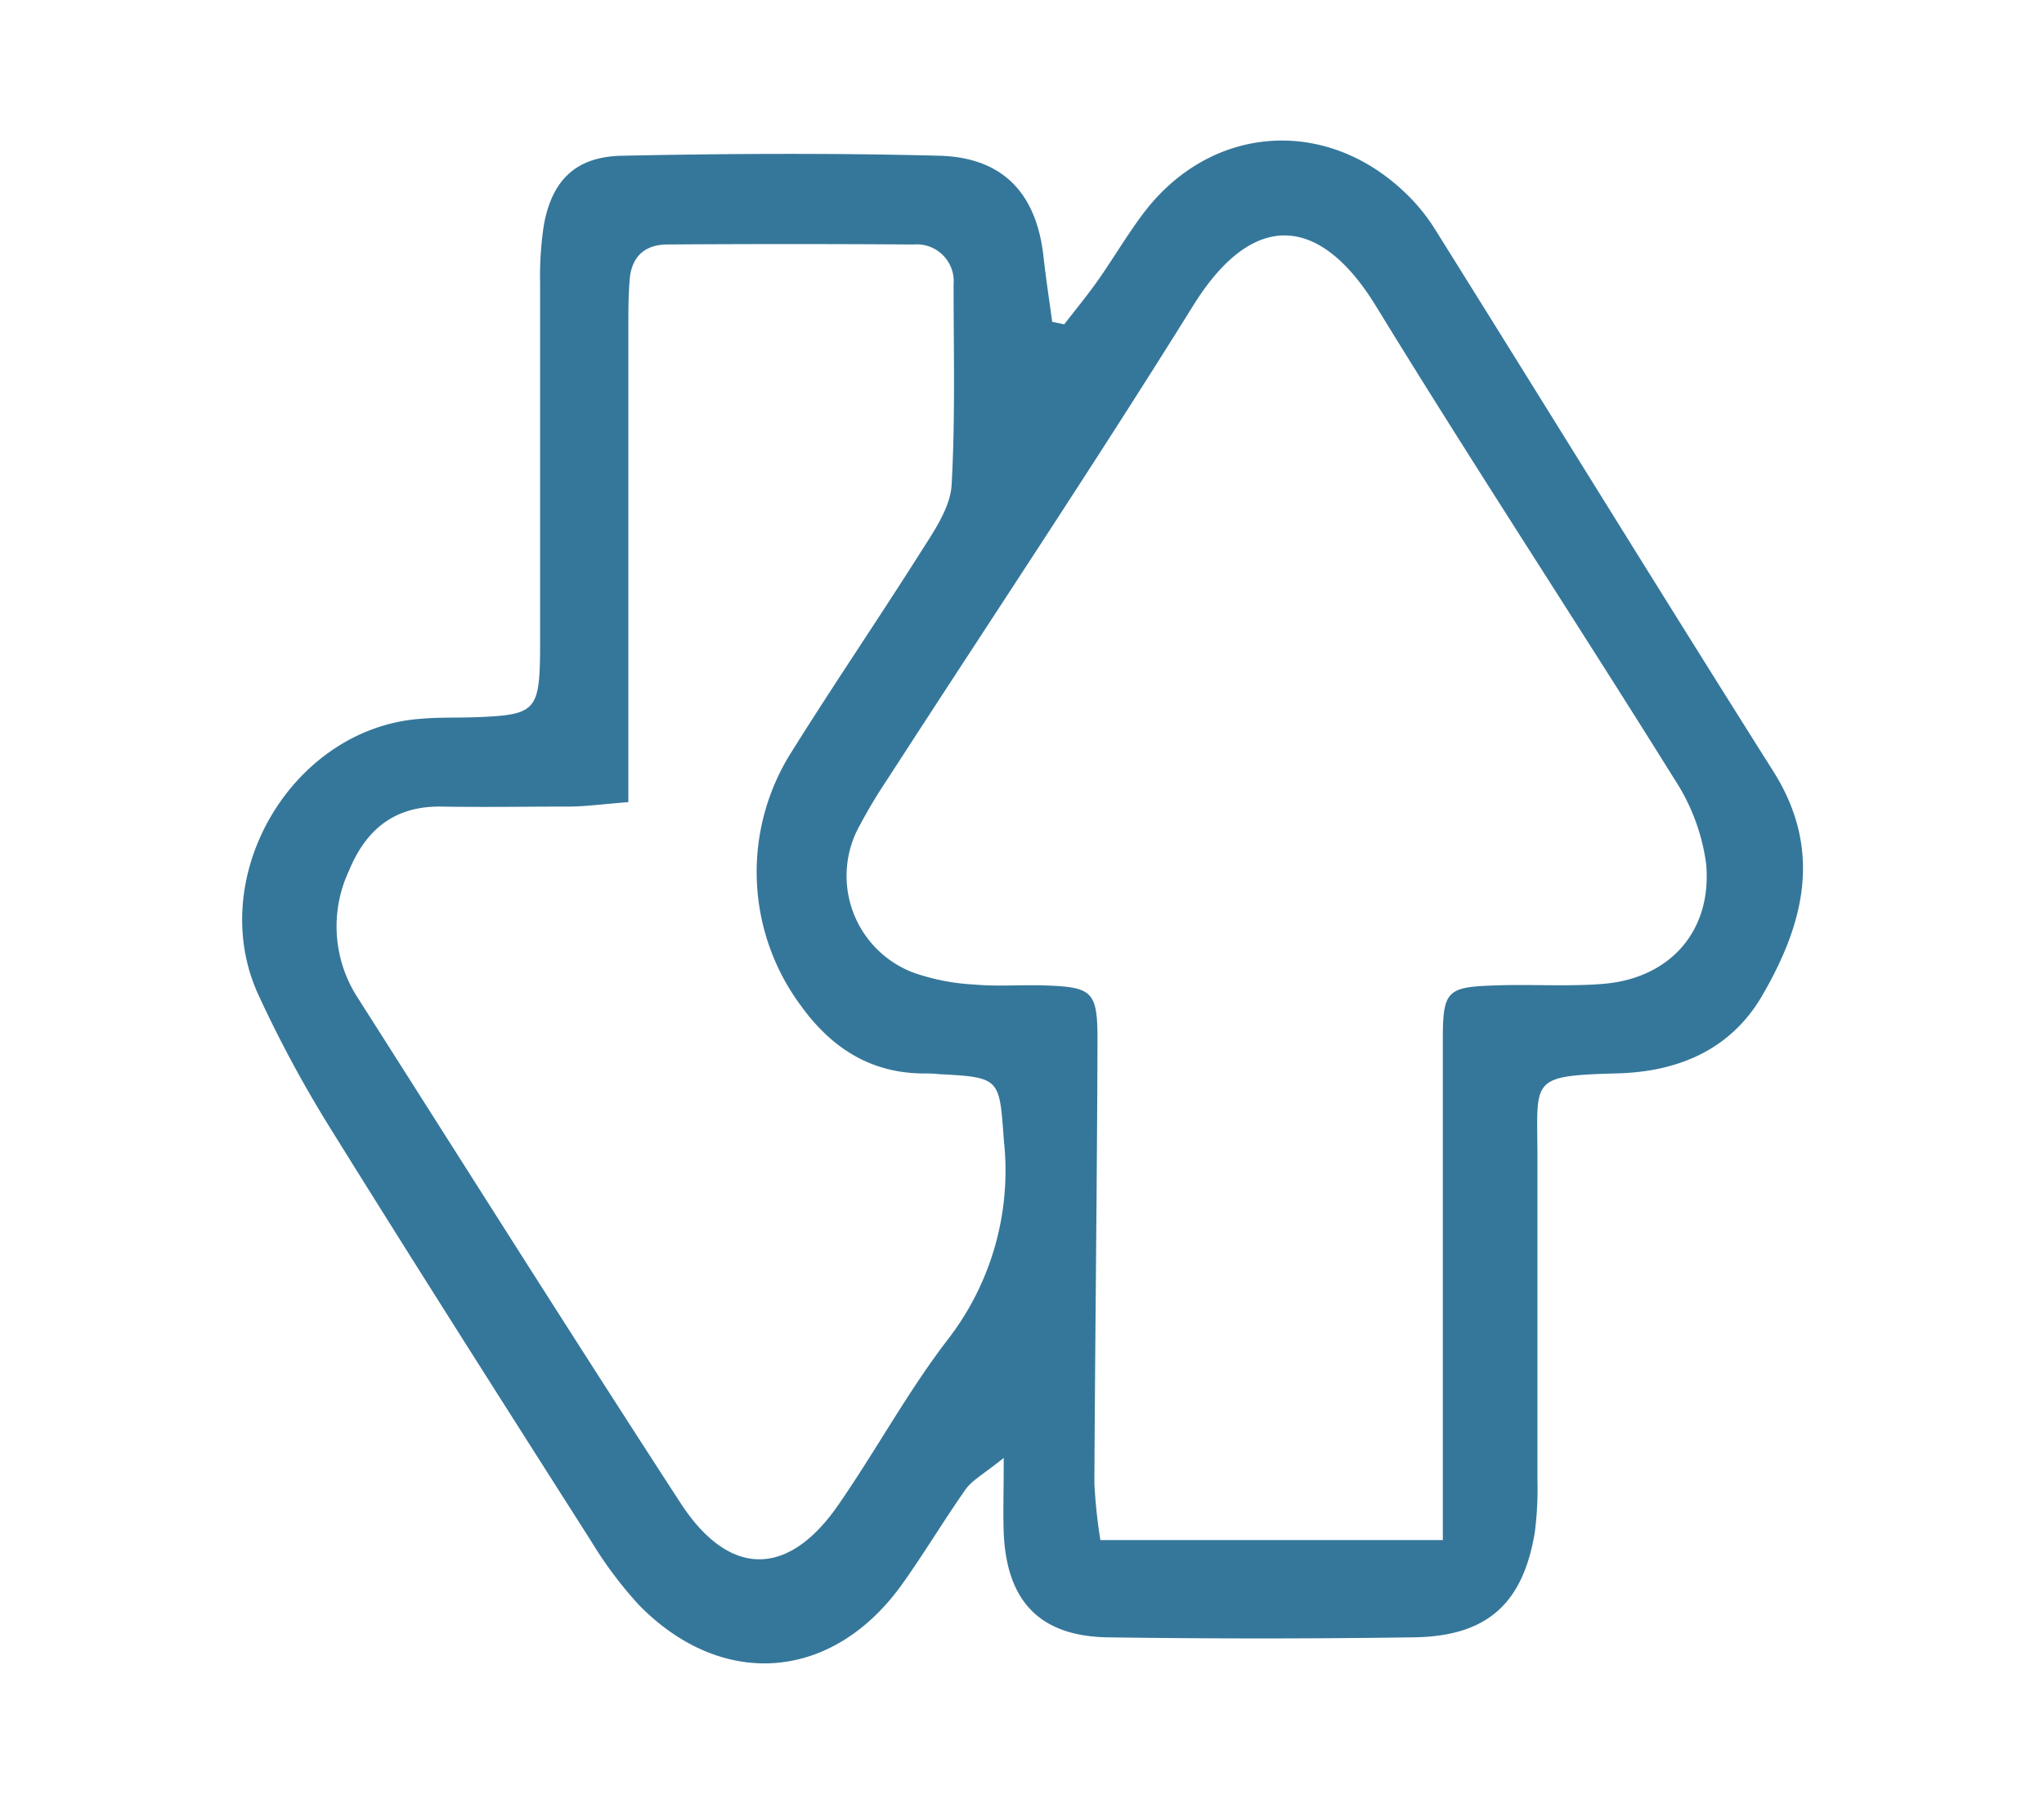 <svg xmlns="http://www.w3.org/2000/svg" id="Capa_1" data-name="Capa 1" viewBox="0 0 170 150"><path d="M147.47,64.11C138,49.12,128.7,34,119.31,19A15.61,15.61,0,0,0,116.84,16c-6.68-6.37-16.22-5.6-21.76,1.76-1.35,1.79-2.48,3.73-3.77,5.56-.88,1.25-1.86,2.44-2.8,3.65l-1-.21c-.24-1.8-.52-3.6-.72-5.41-.58-5.26-3.36-8.26-8.67-8.4-8.79-.23-17.59-.18-26.38,0-3.82.07-5.83,2-6.51,5.78a28.23,28.23,0,0,0-.31,4.78c0,4,0,8,0,12,0,6.23,0,12.47,0,18.71-.05,4.86-.44,5.22-5.13,5.41-1.59.07-3.2,0-4.79.14-10.68.75-18,13.13-13.52,22.93a101.37,101.37,0,0,0,5.92,11c7.17,11.54,14.47,23,21.77,34.46a33.56,33.56,0,0,0,4,5.33c6.89,7,16,6.33,21.79-1.66,1.86-2.59,3.5-5.35,5.36-8,.56-.77,1.5-1.26,3.16-2.6,0,2.81-.06,4.53,0,6.25.25,5.67,3,8.58,8.66,8.67q12.7.18,25.42,0c6.1-.08,9.1-2.77,10.09-8.73a28.1,28.1,0,0,0,.22-4.31c0-9,0-17.91,0-26.86,0-6.58-.77-6.79,6.79-7,5.12-.17,9.44-2.09,12-6.63C150.1,76.64,151.57,70.58,147.47,64.11Zm-68.7,47.35c-3.29,4.3-5.9,9.12-9,13.61-4.19,6.12-9.12,6.16-13.19-.12-9.06-13.94-17.92-28-26.84-42a10.9,10.9,0,0,1-.72-10.54c1.42-3.45,3.81-5.4,7.69-5.34,3.51.06,7,0,10.55,0,1.4,0,2.79-.2,5-.37V60.33q0-16.55,0-33.09c0-1.28,0-2.56.1-3.84.1-1.87,1.07-3,3-3.07q10.31-.07,20.62,0a3.07,3.07,0,0,1,3.33,3.32c0,5.59.15,11.19-.17,16.77C79,42.17,77.8,44,76.79,45.57c-3.58,5.67-7.37,11.22-10.93,16.91a18.64,18.64,0,0,0,.76,21.16c2.47,3.42,5.69,5.56,10.06,5.62.47,0,.95,0,1.43.06,5.17.26,5,.38,5.39,5.6A22.93,22.93,0,0,1,78.77,111.46Zm54.46-29.64c-3,.23-6.07,0-9.11.13-3.71.13-4.1.49-4.12,4.23,0,11.83,0,23.67,0,35.51v6.37H91.52a42.53,42.53,0,0,1-.5-4.73c.06-12.31.22-24.62.26-36.94,0-4-.48-4.32-4.45-4.45-1.92-.06-3.85.1-5.75-.07a18.06,18.06,0,0,1-5.13-1,8.6,8.6,0,0,1-4.41-12.3,43.11,43.11,0,0,1,2.22-3.7C82.28,51.69,91,38.65,99.27,25.36c5-8,10.55-7.45,15.18.11,8.1,13.23,16.63,26.19,24.84,39.36a16.88,16.88,0,0,1,2.61,7C142.41,77.48,138.82,81.41,133.23,81.82Z" style="fill:#35779a"></path></svg>